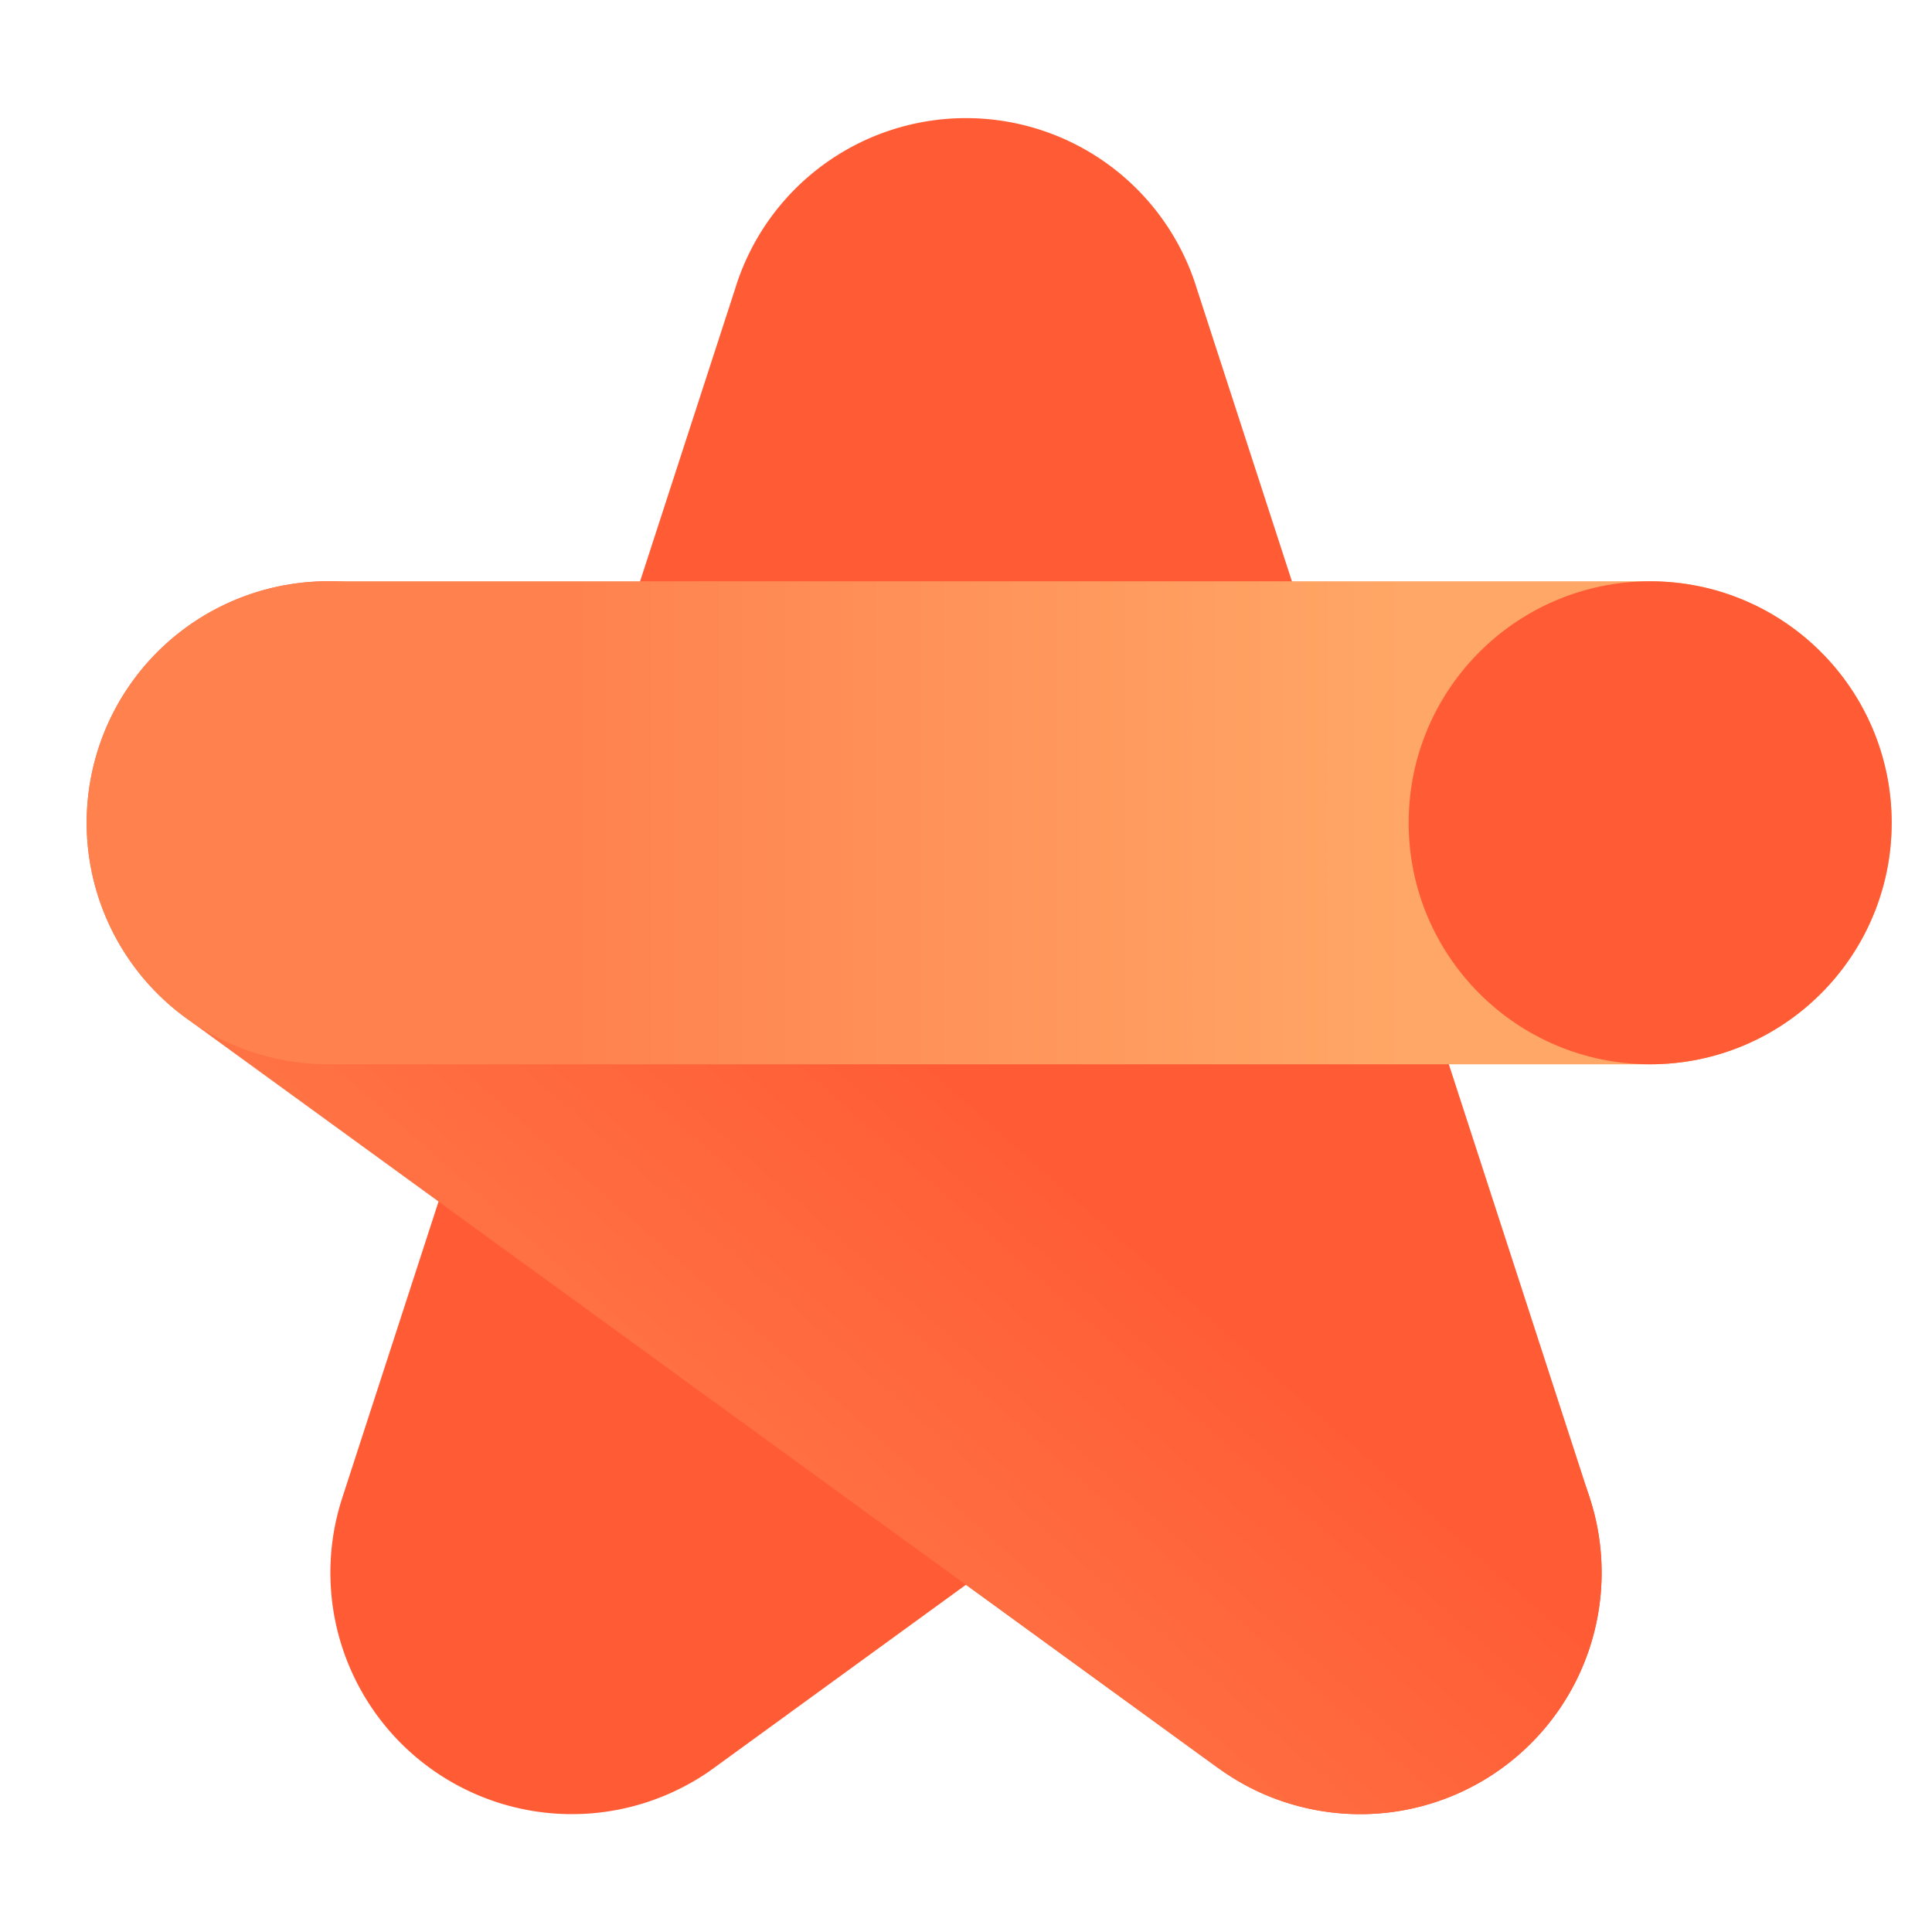 <svg xmlns="http://www.w3.org/2000/svg" xmlns:xlink="http://www.w3.org/1999/xlink" width="800" height="800" viewBox="0 0 800 800"><defs><linearGradient id="a" x1="0.172" y1="1.049" x2="0.829" y2="0.452" gradientUnits="objectBoundingBox"><stop offset="0.181" stop-color="#ff824e"/><stop offset="0.822" stop-color="#ff5c35"/></linearGradient><linearGradient id="b" x1="0.01" y1="2.693" x2="0.989" y2="2.693" gradientUnits="objectBoundingBox"><stop offset="0.265" stop-color="#ff824e"/><stop offset="0.736" stop-color="#ffa766"/></linearGradient></defs><g transform="translate(-560)"><path d="M1218.3,620.3,1055.7,119.9a100,100,0,0,0-191.4,0L701.7,620.3a100,100,0,0,0,140.5,120,96.035,96.035,0,0,0,13.4-8.2h0L960,656.2l104.4,75.9h.1a105.392,105.392,0,0,0,13.3,8.2,100.535,100.535,0,0,0,45.4,10.9,99.992,99.992,0,0,0,95.1-130.9Z" fill="#ff5c35"/><path d="M1123.2,751.2a99.986,99.986,0,0,1-58.8-19.1L637.1,421.6A100.011,100.011,0,1,1,754.7,259.8L1182,570.3A100.024,100.024,0,0,1,1138.8,750,101.478,101.478,0,0,1,1123.2,751.2Z" fill="url(#a)"/><path d="M1243.3,440.7H695.9a100,100,0,0,1,0-200h547.4a100,100,0,0,1,0,200Z" fill="url(#b)"/><circle cx="100" cy="100" r="100" transform="translate(1143.3 240.7)" fill="#ff5c35"/><rect width="800" height="800" transform="translate(560)" fill="none"/></g></svg>
